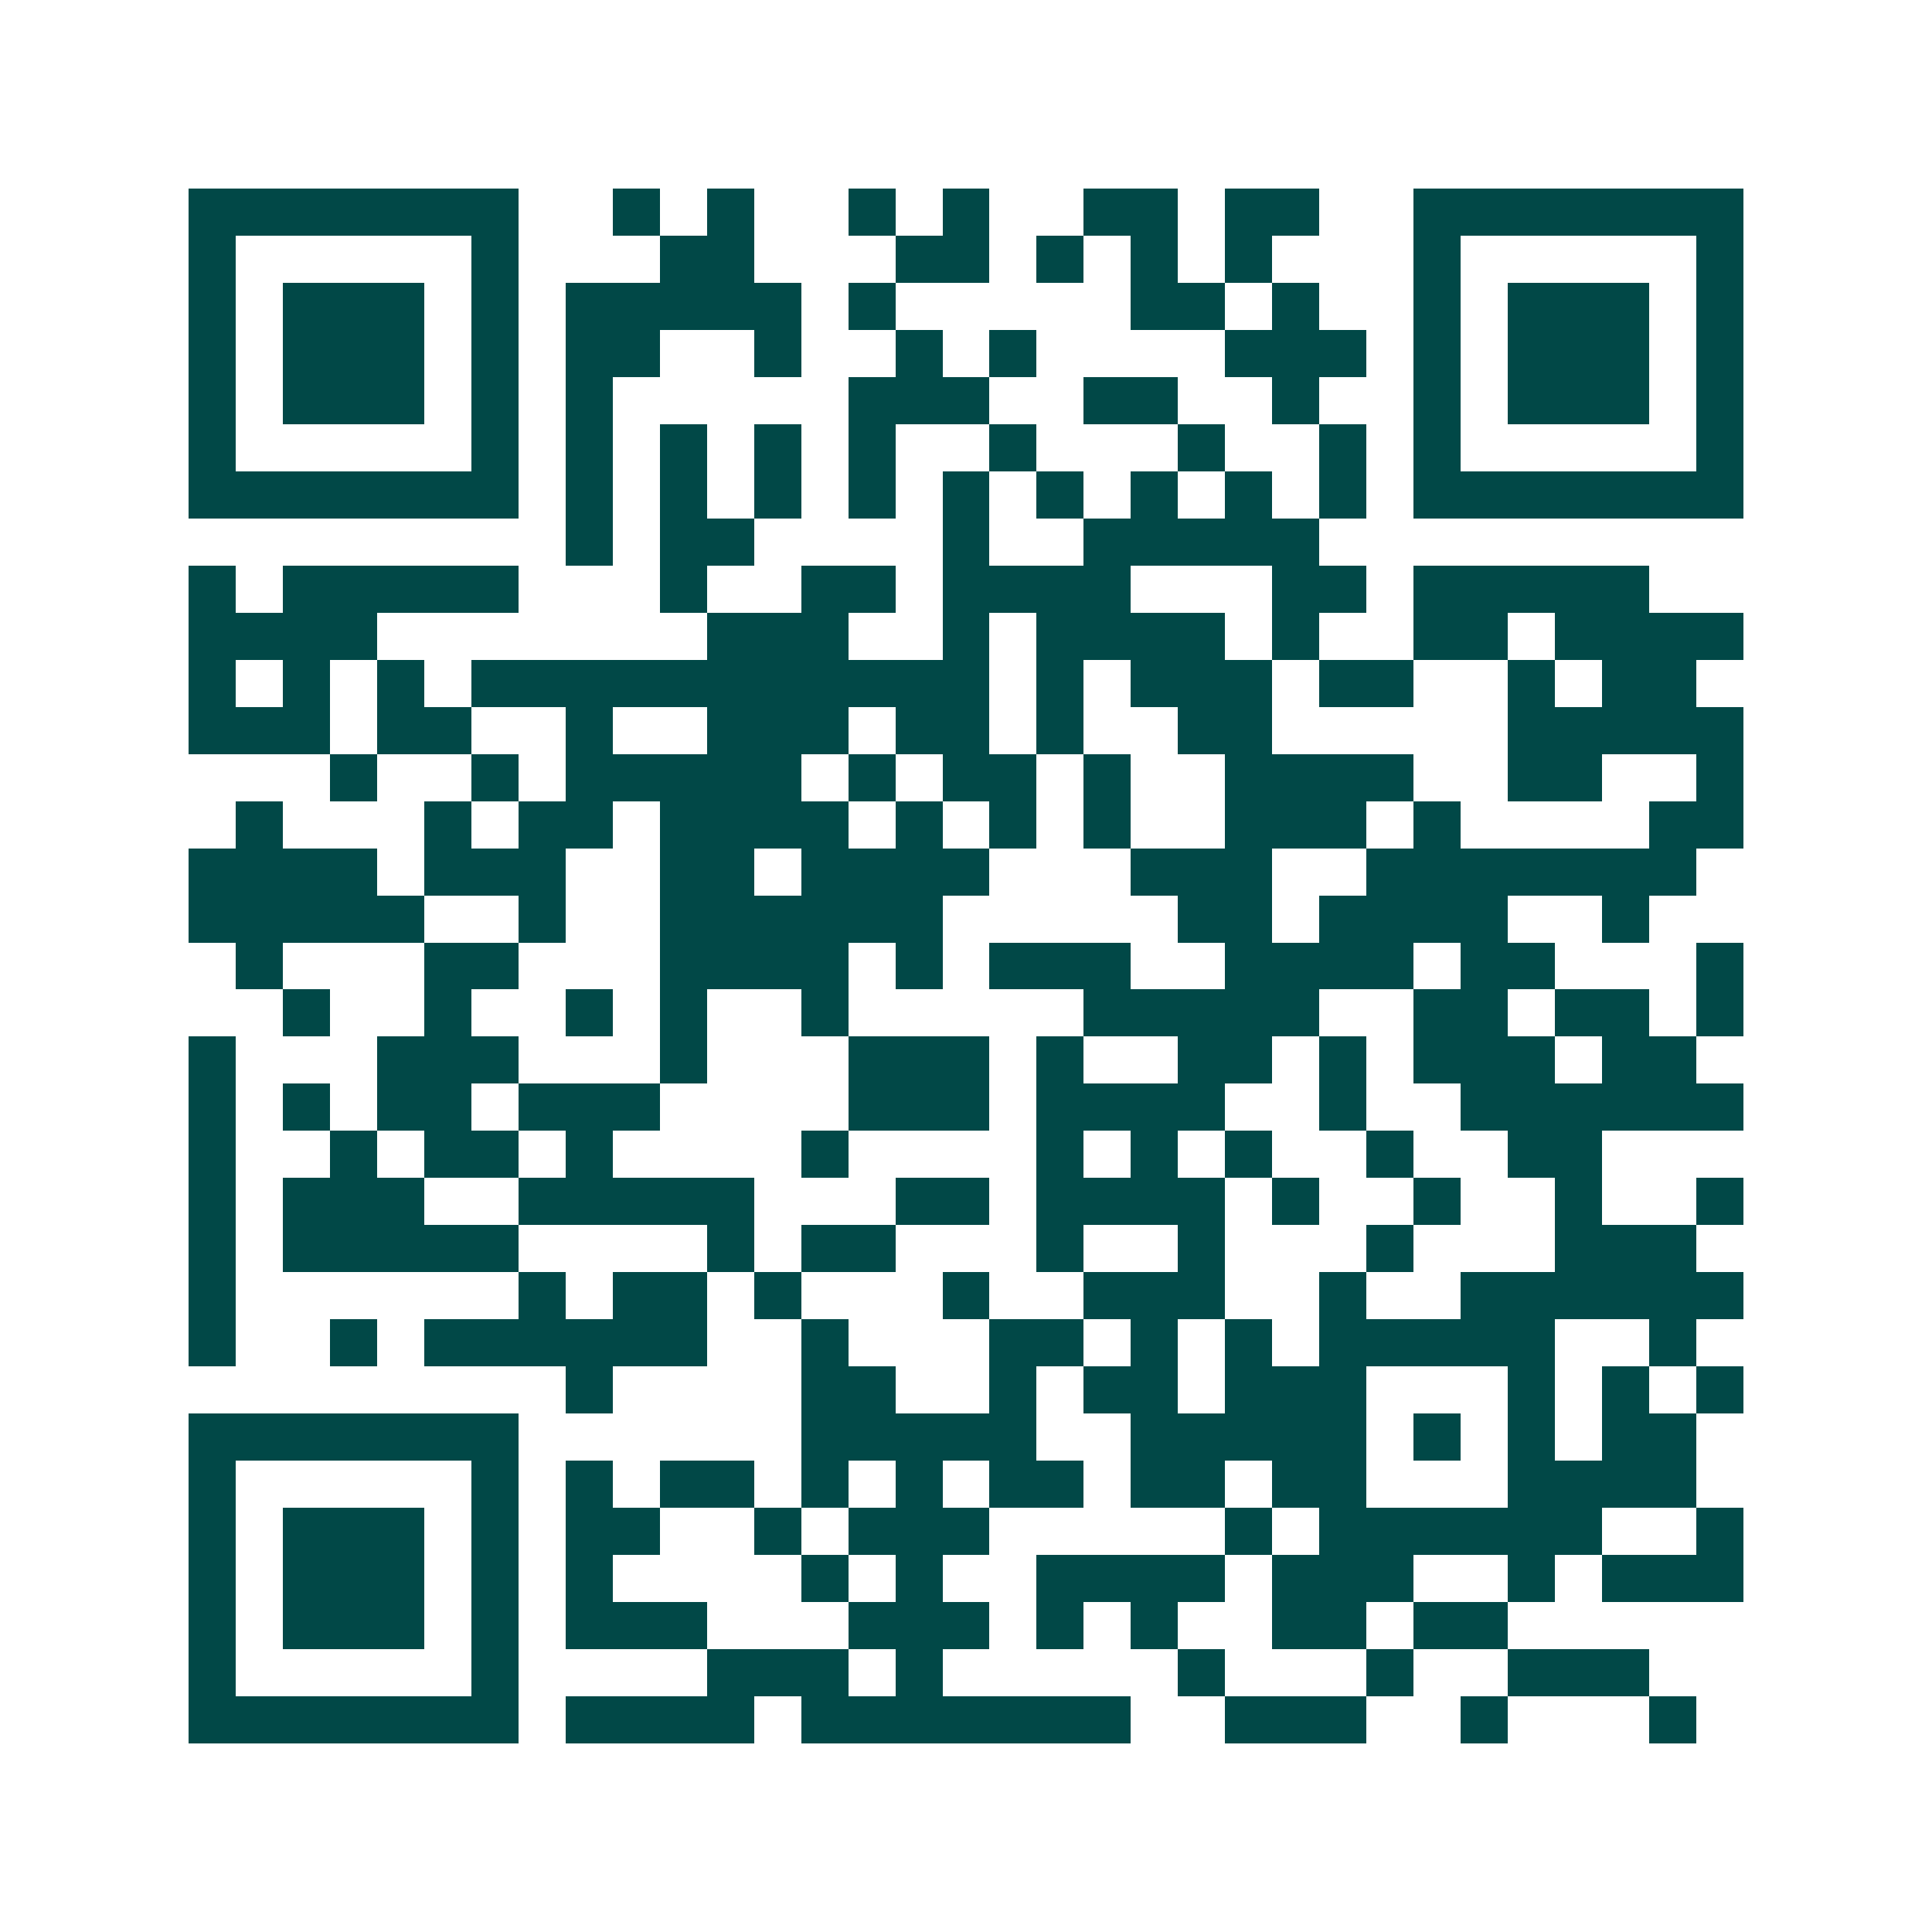 <svg xmlns="http://www.w3.org/2000/svg" width="200" height="200" viewBox="0 0 41 41" shape-rendering="crispEdges"><path fill="#ffffff" d="M0 0h41v41H0z"/><path stroke="#014847" d="M4 4.5h7m2 0h1m1 0h1m2 0h1m1 0h1m2 0h2m1 0h2m2 0h7M4 5.5h1m5 0h1m3 0h2m3 0h2m1 0h1m1 0h1m1 0h1m3 0h1m5 0h1M4 6.5h1m1 0h3m1 0h1m1 0h5m1 0h1m5 0h2m1 0h1m2 0h1m1 0h3m1 0h1M4 7.5h1m1 0h3m1 0h1m1 0h2m2 0h1m2 0h1m1 0h1m4 0h3m1 0h1m1 0h3m1 0h1M4 8.5h1m1 0h3m1 0h1m1 0h1m5 0h3m2 0h2m2 0h1m2 0h1m1 0h3m1 0h1M4 9.5h1m5 0h1m1 0h1m1 0h1m1 0h1m1 0h1m2 0h1m3 0h1m2 0h1m1 0h1m5 0h1M4 10.5h7m1 0h1m1 0h1m1 0h1m1 0h1m1 0h1m1 0h1m1 0h1m1 0h1m1 0h1m1 0h7M12 11.5h1m1 0h2m4 0h1m2 0h5M4 12.5h1m1 0h5m3 0h1m2 0h2m1 0h4m3 0h2m1 0h5M4 13.5h4m7 0h3m2 0h1m1 0h4m1 0h1m2 0h2m1 0h4M4 14.5h1m1 0h1m1 0h1m1 0h11m1 0h1m1 0h3m1 0h2m2 0h1m1 0h2M4 15.5h3m1 0h2m2 0h1m2 0h3m1 0h2m1 0h1m2 0h2m5 0h5M7 16.5h1m2 0h1m1 0h5m1 0h1m1 0h2m1 0h1m2 0h4m2 0h2m2 0h1M5 17.5h1m3 0h1m1 0h2m1 0h4m1 0h1m1 0h1m1 0h1m2 0h3m1 0h1m4 0h2M4 18.5h4m1 0h3m2 0h2m1 0h4m3 0h3m2 0h7M4 19.5h5m2 0h1m2 0h6m5 0h2m1 0h4m2 0h1M5 20.5h1m3 0h2m3 0h4m1 0h1m1 0h3m2 0h4m1 0h2m3 0h1M6 21.5h1m2 0h1m2 0h1m1 0h1m2 0h1m5 0h5m2 0h2m1 0h2m1 0h1M4 22.5h1m3 0h3m3 0h1m3 0h3m1 0h1m2 0h2m1 0h1m1 0h3m1 0h2M4 23.5h1m1 0h1m1 0h2m1 0h3m4 0h3m1 0h4m2 0h1m2 0h6M4 24.5h1m2 0h1m1 0h2m1 0h1m4 0h1m4 0h1m1 0h1m1 0h1m2 0h1m2 0h2M4 25.5h1m1 0h3m2 0h5m3 0h2m1 0h4m1 0h1m2 0h1m2 0h1m2 0h1M4 26.5h1m1 0h5m4 0h1m1 0h2m3 0h1m2 0h1m3 0h1m3 0h3M4 27.5h1m6 0h1m1 0h2m1 0h1m3 0h1m2 0h3m2 0h1m2 0h6M4 28.5h1m2 0h1m1 0h6m2 0h1m3 0h2m1 0h1m1 0h1m1 0h5m2 0h1M12 29.5h1m4 0h2m2 0h1m1 0h2m1 0h3m3 0h1m1 0h1m1 0h1M4 30.5h7m6 0h5m2 0h5m1 0h1m1 0h1m1 0h2M4 31.5h1m5 0h1m1 0h1m1 0h2m1 0h1m1 0h1m1 0h2m1 0h2m1 0h2m3 0h4M4 32.5h1m1 0h3m1 0h1m1 0h2m2 0h1m1 0h3m5 0h1m1 0h6m2 0h1M4 33.5h1m1 0h3m1 0h1m1 0h1m4 0h1m1 0h1m2 0h4m1 0h3m2 0h1m1 0h3M4 34.5h1m1 0h3m1 0h1m1 0h3m3 0h3m1 0h1m1 0h1m2 0h2m1 0h2M4 35.5h1m5 0h1m4 0h3m1 0h1m5 0h1m3 0h1m2 0h3M4 36.5h7m1 0h4m1 0h7m2 0h3m2 0h1m3 0h1"/></svg>
